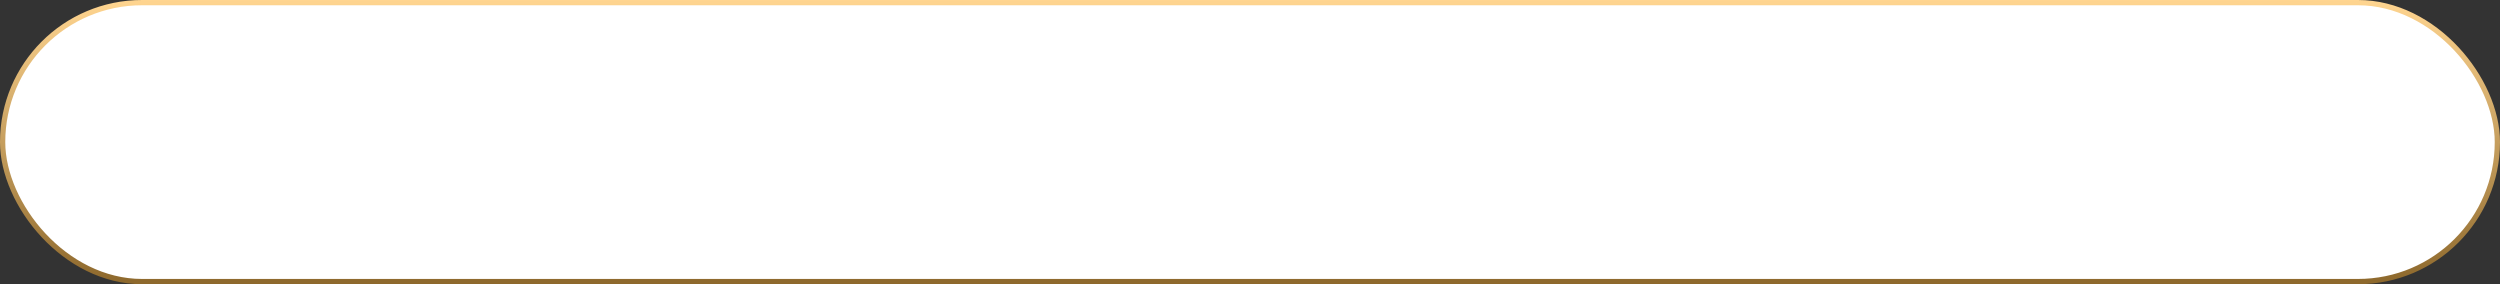 <?xml version="1.0" encoding="UTF-8"?> <svg xmlns="http://www.w3.org/2000/svg" width="950" height="108" viewBox="0 0 950 108" fill="none"><rect x="0" y="0" width="950" height="108" fill="#333333" stroke="none"/><rect x="1" y="1" width="948" height="106" rx="53" fill="white" stroke="url(#paint0_linear_1930_11)" stroke-width="2"></rect><defs><linearGradient id="paint0_linear_1930_11" x1="475" y1="108" x2="475" y2="0" gradientUnits="userSpaceOnUse"><stop stop-color="#8D682C"></stop><stop offset="1" stop-color="#FFD590"></stop></linearGradient></defs></svg> 